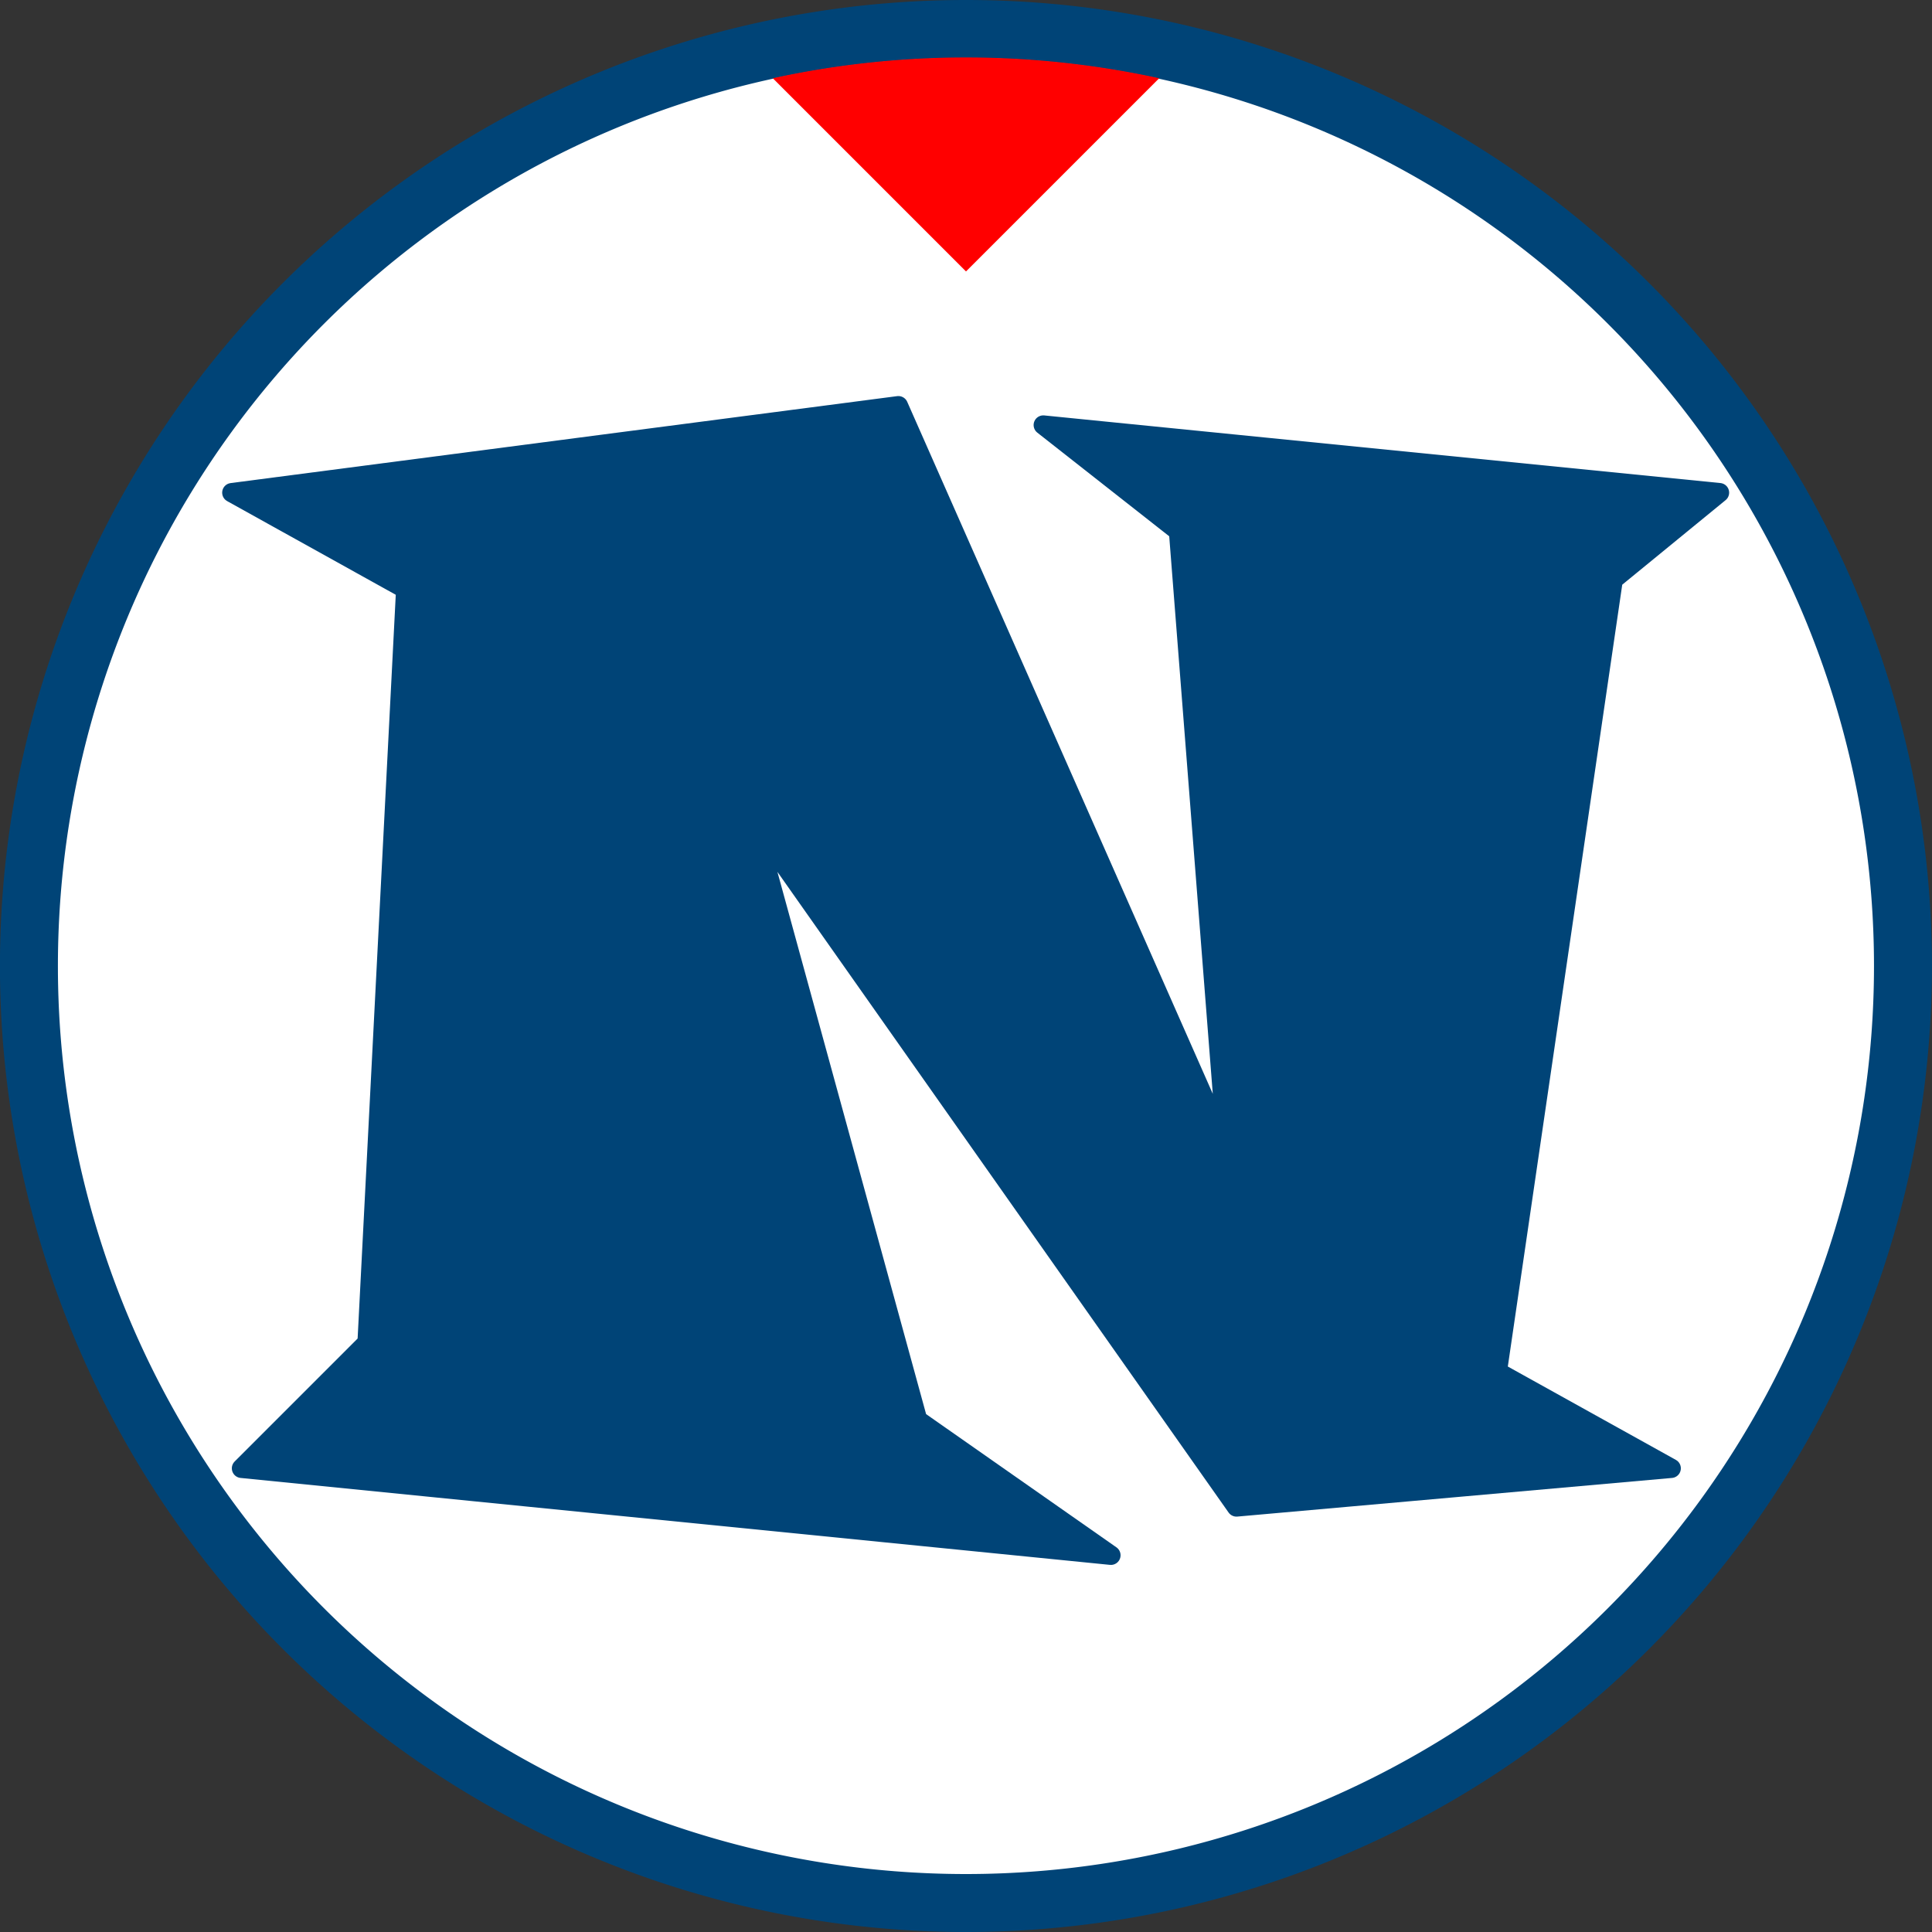 <svg xmlns="http://www.w3.org/2000/svg" id="net-builder-icon" width="200" height="200">
  <rect width="100%" height="100%" fill="#333333" stroke="none"/>
  <g fill-rule="evenodd">    
    <path fill="#fff" stroke="#047" stroke-width="6" d="M100,3 a97,97 1 1 1 -.01,0z"/>
    <path fill="#f00" d="M80,8.1 a94,94 1 01 40,0 l-20,20 z"/>
    <path fill="#047" stroke="#047" stroke-width="2" stroke-linejoin="round" d="M24,51 L93,42 L127,119 L122,55 L108,44 L178,51 L167,60 L155,142 L173,152 L128,156 L78,85 L95,147 L115,161 L25,152 L38,139 L42,61 z"/>
  </g>
</svg>
